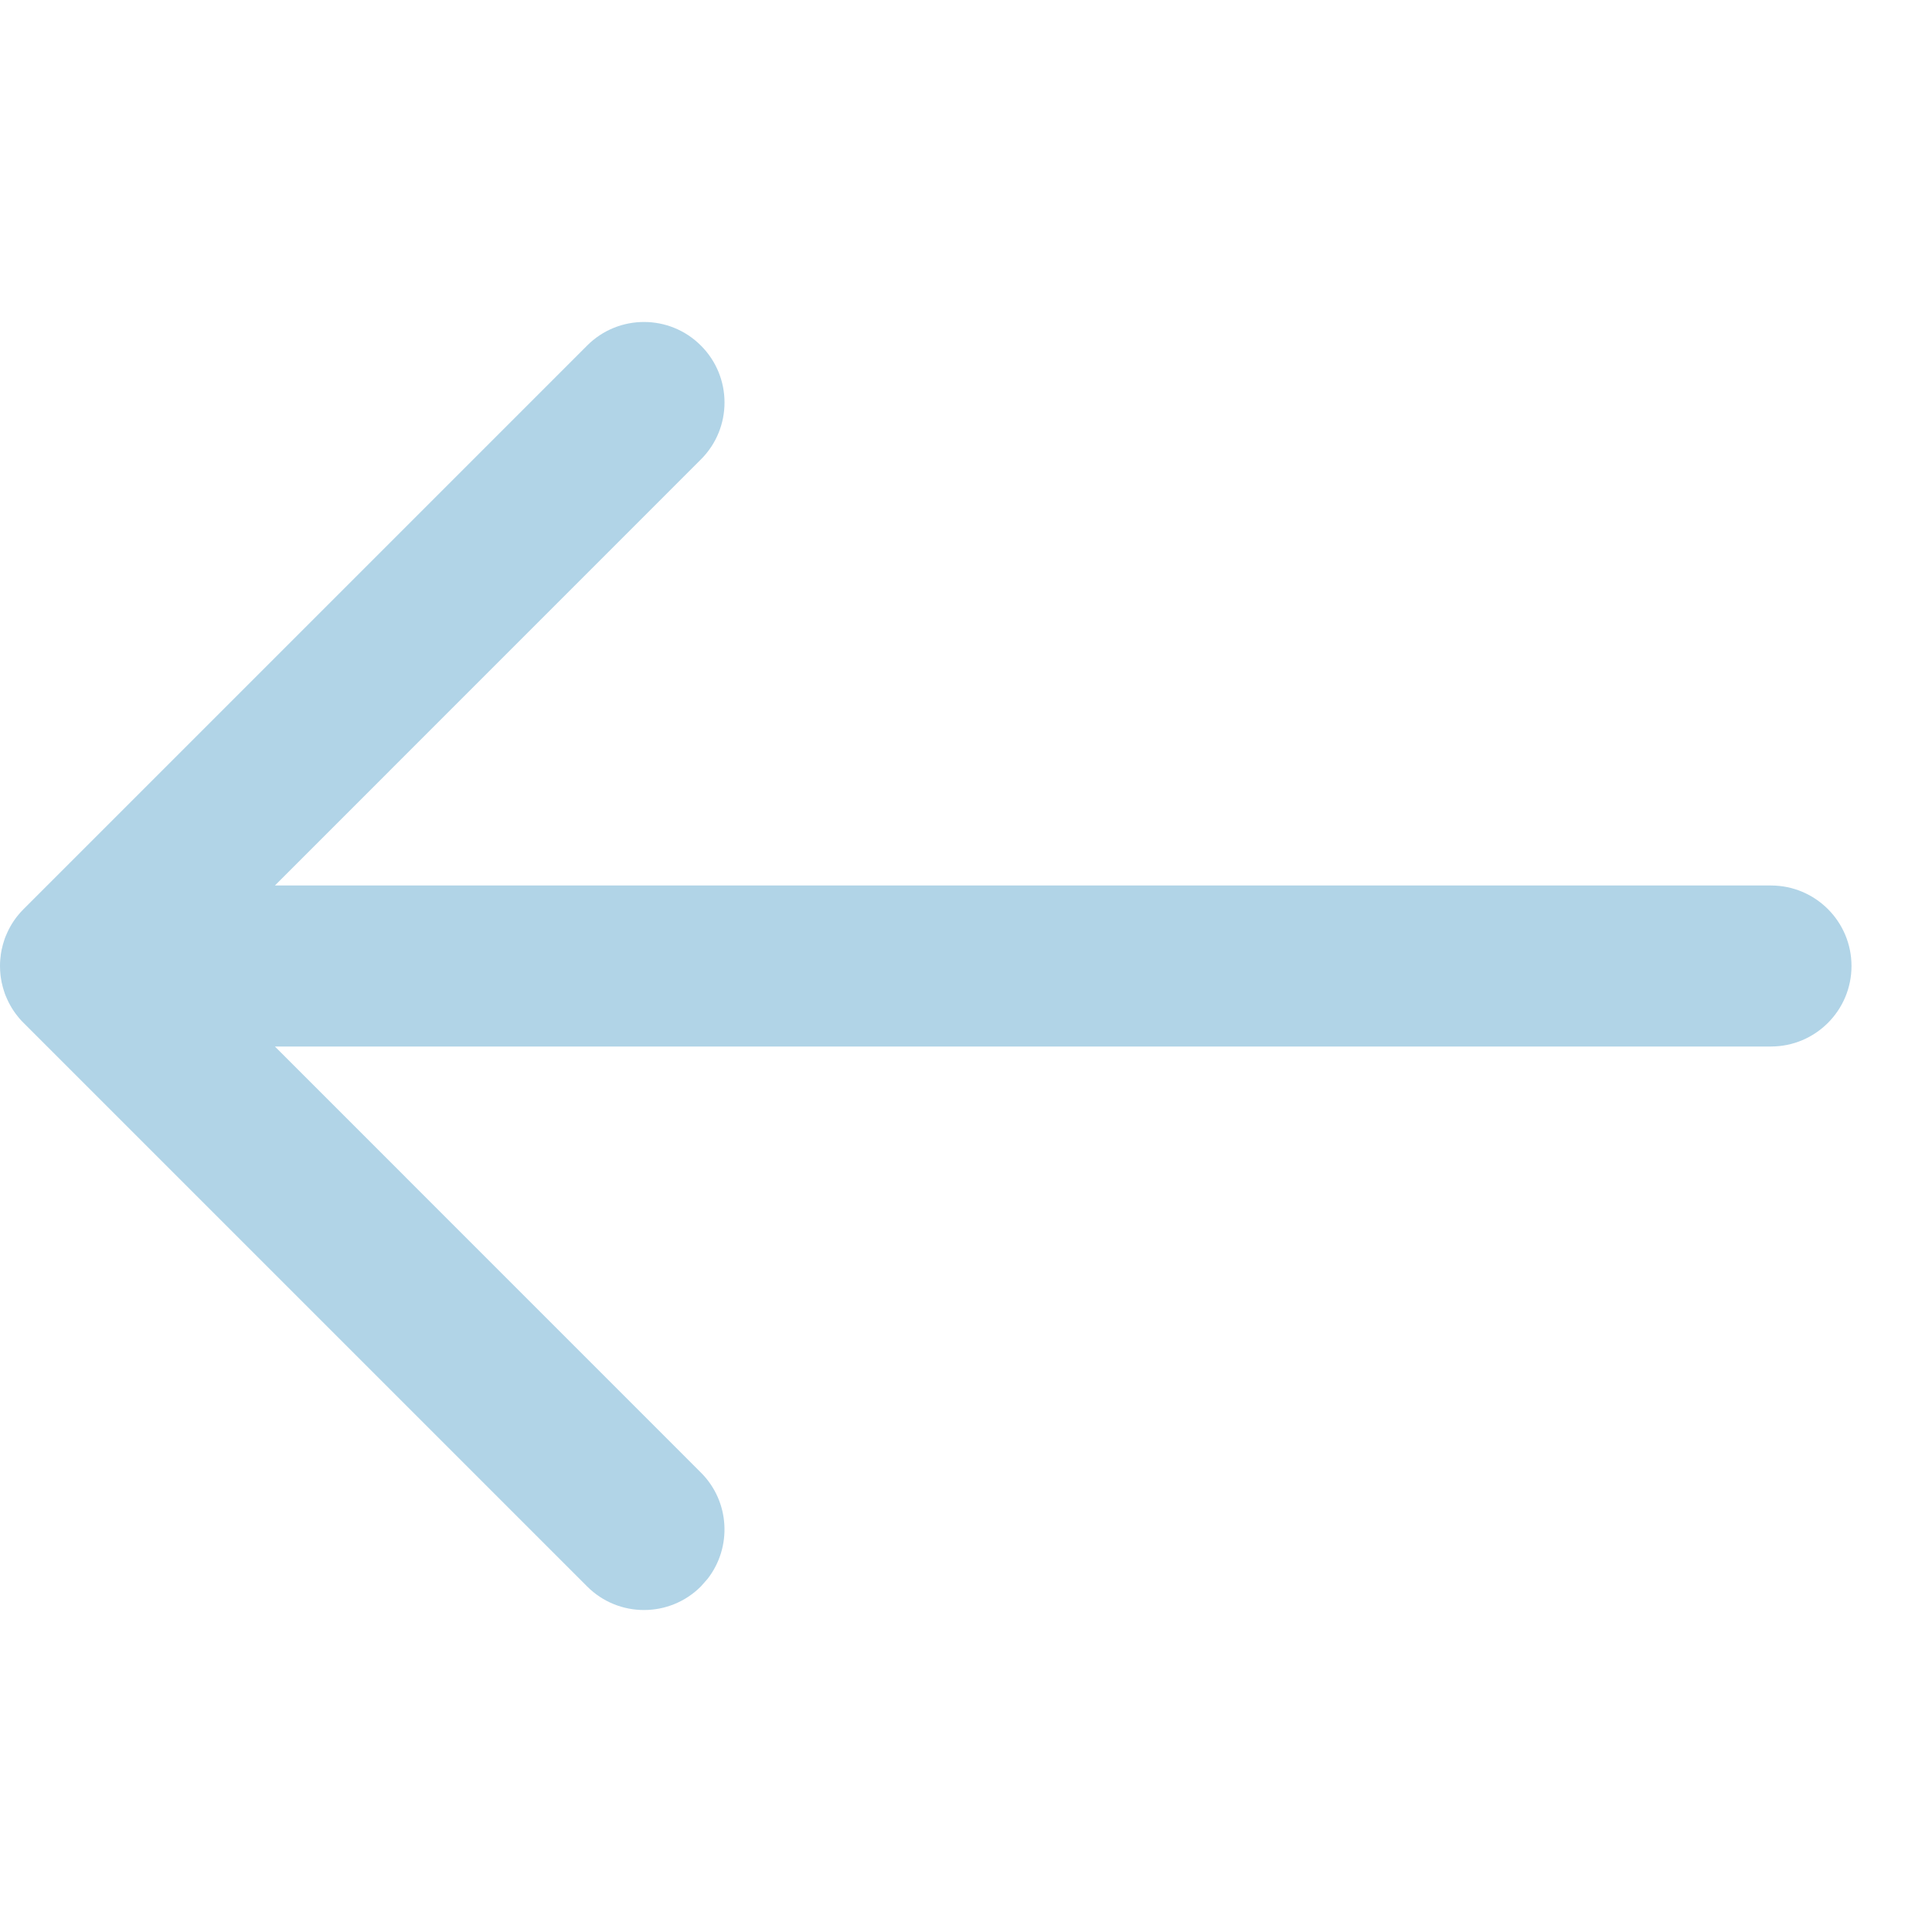 <?xml version="1.0" encoding="UTF-8"?>
<svg width="24px" height="24px" viewBox="0 0 24 24" version="1.1" xmlns="http://www.w3.org/2000/svg" xmlns:xlink="http://www.w3.org/1999/xlink">
    <title>Icons / feather:arrow-down</title>
    <g id="Icons-/-feather:arrow-down" stroke="none" stroke-width="1" fill="none" fill-rule="evenodd">
        <rect id="ViewBox" transform="translate(12, 12) rotate(-270) translate(-12, -12) " x="1.77635684e-15" y="0" width="24" height="24"></rect>
        <path d="M11.5,0.5 C12.052,0.5 12.5,0.948 12.5,1.5 L12.5,20.085 L17.793,14.793 C18.153,14.432 18.721,14.405 19.113,14.71 L19.207,14.793 C19.598,15.183 19.598,15.817 19.207,16.207 L12.207,23.207 C12.179,23.236 12.148,23.262 12.117,23.287 L12.207,23.207 C12.172,23.243 12.134,23.275 12.095,23.304 C12.071,23.322 12.046,23.338 12.021,23.354 C12.009,23.361 11.996,23.369 11.984,23.375 C11.964,23.386 11.944,23.397 11.923,23.406 C11.906,23.414 11.889,23.422 11.871,23.429 C11.852,23.437 11.832,23.444 11.812,23.45 C11.797,23.455 11.781,23.46 11.766,23.464 C11.744,23.47 11.723,23.475 11.701,23.48 C11.683,23.483 11.666,23.486 11.648,23.489 C11.628,23.492 11.607,23.495 11.586,23.496 C11.568,23.498 11.551,23.499 11.533,23.499 C11.522,23.5 11.511,23.5 11.5,23.5 L11.468,23.499 C11.45,23.499 11.432,23.498 11.414,23.496 L11.5,23.5 C11.449,23.5 11.4,23.496 11.351,23.489 C11.334,23.486 11.317,23.483 11.299,23.48 C11.277,23.475 11.256,23.47 11.234,23.464 C11.219,23.46 11.203,23.455 11.188,23.45 C11.168,23.444 11.148,23.437 11.129,23.429 C11.111,23.422 11.094,23.414 11.077,23.406 C11.056,23.397 11.036,23.386 11.016,23.375 C11.004,23.369 10.991,23.361 10.979,23.354 C10.954,23.338 10.929,23.322 10.905,23.304 C10.897,23.298 10.89,23.293 10.883,23.287 C10.852,23.262 10.821,23.236 10.793,23.207 L3.793,16.207 C3.402,15.817 3.402,15.183 3.793,14.793 C4.183,14.402 4.817,14.402 5.207,14.793 L10.5,20.085 L10.5,1.5 C10.5,0.948 10.948,0.5 11.5,0.5 Z" id="Combined-Shape" fill="#B1D4E7" fill-rule="nonzero" transform="translate(11.5, 12) rotate(-270) translate(-11.5, -12) "></path>
    </g>
</svg>